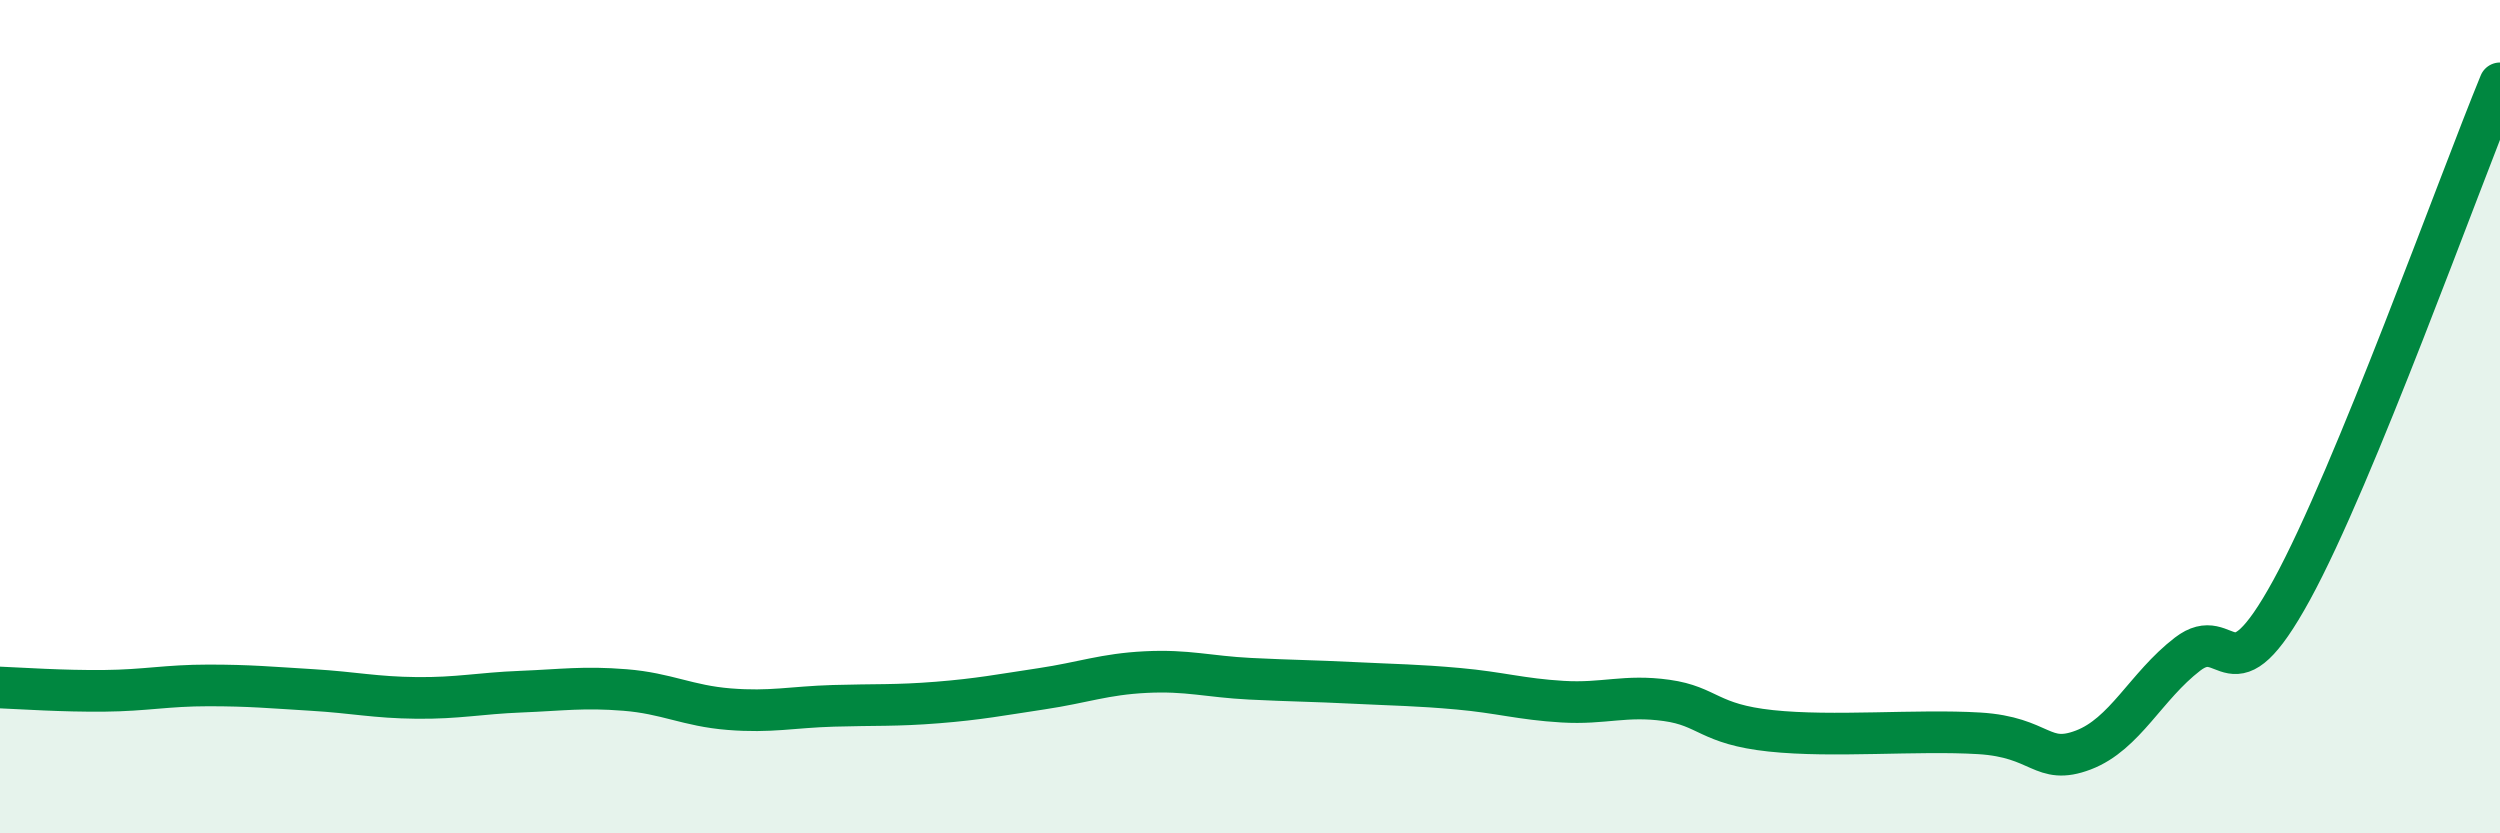 
    <svg width="60" height="20" viewBox="0 0 60 20" xmlns="http://www.w3.org/2000/svg">
      <path
        d="M 0,16.5 C 0.5,16.52 1.5,16.59 2.5,16.58 C 3.5,16.57 4,16.45 5,16.45 C 6,16.45 6.5,16.5 7.5,16.56 C 8.5,16.62 9,16.74 10,16.75 C 11,16.76 11.5,16.64 12.5,16.6 C 13.5,16.56 14,16.48 15,16.56 C 16,16.64 16.5,16.94 17.5,17.02 C 18.5,17.1 19,16.97 20,16.94 C 21,16.91 21.5,16.94 22.5,16.86 C 23.5,16.78 24,16.68 25,16.53 C 26,16.38 26.5,16.18 27.5,16.13 C 28.5,16.08 29,16.24 30,16.29 C 31,16.34 31.5,16.34 32.5,16.39 C 33.5,16.44 34,16.44 35,16.53 C 36,16.62 36.5,16.78 37.5,16.84 C 38.5,16.9 39,16.67 40,16.81 C 41,16.95 41,17.38 42.5,17.54 C 44,17.7 46,17.51 47.5,17.6 C 49,17.69 49,18.38 50,18 C 51,17.62 51.5,16.47 52.5,15.7 C 53.5,14.93 53.5,16.9 55,14.16 C 56.5,11.42 59,4.43 60,2L60 20L0 20Z"
        fill="#008740"
        opacity="0.1"
        stroke-linecap="round"
        stroke-linejoin="round"
      />
      <path
        d="M 0,16.5 C 0.5,16.52 1.5,16.59 2.5,16.58 C 3.5,16.57 4,16.45 5,16.45 C 6,16.45 6.5,16.5 7.5,16.56 C 8.5,16.62 9,16.74 10,16.75 C 11,16.76 11.5,16.64 12.5,16.6 C 13.5,16.56 14,16.48 15,16.56 C 16,16.64 16.5,16.94 17.5,17.02 C 18.5,17.1 19,16.97 20,16.94 C 21,16.91 21.5,16.94 22.5,16.86 C 23.5,16.78 24,16.68 25,16.53 C 26,16.38 26.5,16.18 27.5,16.13 C 28.5,16.08 29,16.24 30,16.29 C 31,16.34 31.5,16.34 32.5,16.39 C 33.5,16.44 34,16.44 35,16.53 C 36,16.62 36.5,16.78 37.5,16.84 C 38.5,16.9 39,16.67 40,16.81 C 41,16.95 41,17.38 42.5,17.54 C 44,17.7 46,17.51 47.5,17.6 C 49,17.69 49,18.38 50,18 C 51,17.62 51.5,16.47 52.5,15.7 C 53.5,14.93 53.5,16.9 55,14.16 C 56.5,11.42 59,4.43 60,2"
        stroke="#008740"
        stroke-width="1"
        fill="none"
        stroke-linecap="round"
        stroke-linejoin="round"
      />
    </svg>
  